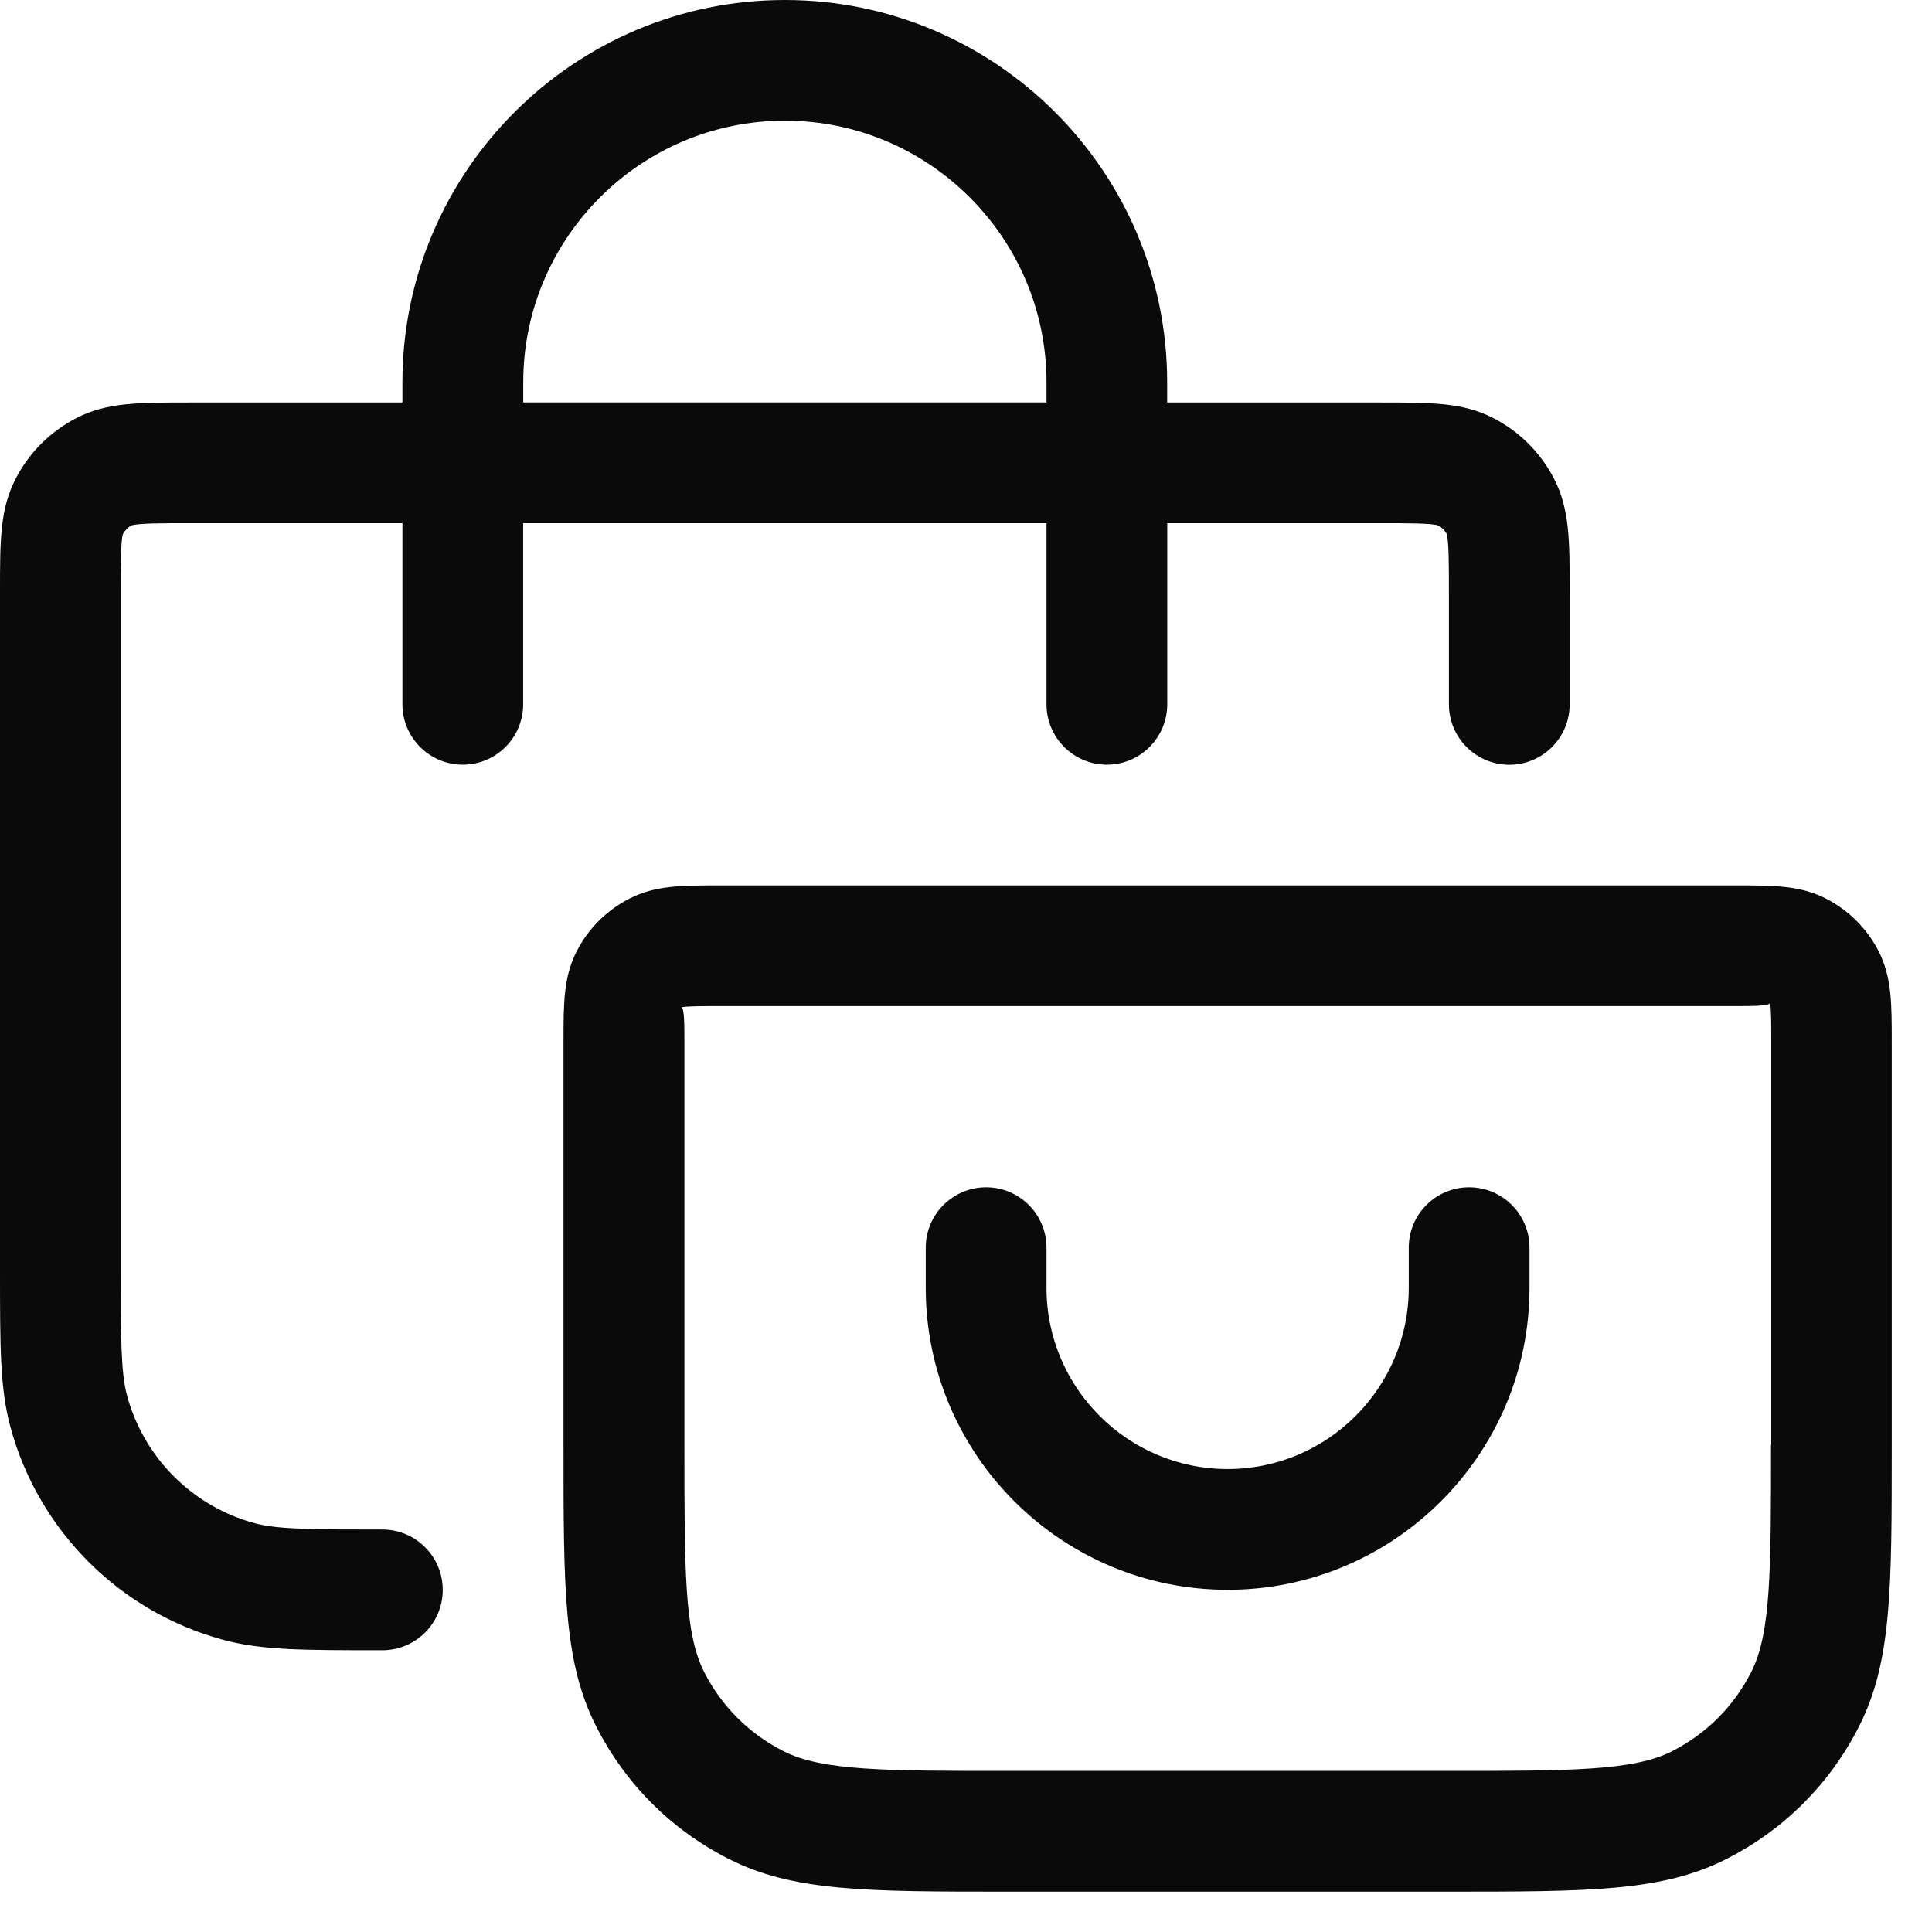 <svg width="24" height="24" viewBox="0 0 24 24" fill="none" xmlns="http://www.w3.org/2000/svg">
<path d="M13 6.499V8.749C13 9.163 13.336 9.499 13.75 9.499C14.164 9.499 14.5 9.163 14.5 8.749V6.499H17.15C17.464 6.499 17.789 6.499 17.864 6.527C17.911 6.55 17.949 6.589 17.97 6.63C17.999 6.71 17.999 7.035 17.999 7.35V8.75C17.999 9.164 18.335 9.5 18.749 9.5C19.163 9.5 19.499 9.164 19.499 8.75V7.35C19.499 6.714 19.499 6.33 19.308 5.953C19.137 5.621 18.873 5.358 18.543 5.19C18.169 5 17.785 5 17.149 5H14.499V4.75C14.499 2.131 12.368 0 9.749 0C7.13 0 4.999 2.131 4.999 4.75V5H2.35C1.713 5 1.329 5 0.953 5.191C0.623 5.361 0.359 5.625 0.191 5.954C0 6.329 0 6.713 0 7.35V15.75C0 16.745 0 17.244 0.128 17.721C0.474 19.011 1.489 20.027 2.779 20.372C3.257 20.5 3.756 20.5 4.75 20.5C5.164 20.5 5.5 20.164 5.5 19.75C5.5 19.336 5.164 19 4.75 19C3.915 19 3.454 19 3.168 18.923C2.394 18.716 1.784 18.106 1.577 17.332C1.5 17.046 1.5 16.586 1.5 15.75V7.349C1.5 7.036 1.5 6.711 1.527 6.635C1.551 6.589 1.59 6.55 1.631 6.528C1.71 6.499 2.035 6.499 2.35 6.499H4.999V8.749C4.999 9.163 5.335 9.499 5.749 9.499C6.163 9.499 6.499 9.163 6.499 8.749V6.499H12.999H13ZM6.5 4.749C6.5 2.957 7.958 1.499 9.75 1.499C11.542 1.499 13 2.957 13 4.749V4.999H6.5V4.749ZM23.337 11.816C23.191 11.533 22.965 11.307 22.681 11.162C22.361 10.999 22.038 10.999 21.55 10.999H8.95C8.463 10.999 8.14 10.999 7.819 11.163C7.536 11.308 7.309 11.534 7.164 11.817C7 12.138 7 12.461 7 12.949V17.949C7 19.747 7 20.65 7.409 21.452C7.771 22.162 8.338 22.729 9.048 23.09C9.851 23.499 10.752 23.499 12.55 23.499H17.95C19.748 23.499 20.651 23.499 21.453 23.09C22.163 22.728 22.73 22.161 23.091 21.451C23.5 20.649 23.5 19.746 23.5 17.948V12.948C23.5 12.461 23.5 12.139 23.337 11.816ZM22 17.949C22 19.507 22 20.289 21.754 20.771C21.538 21.197 21.198 21.537 20.772 21.754C20.292 21.999 19.509 21.999 17.951 21.999H12.551C10.993 21.999 10.212 21.999 9.731 21.753C9.304 21.536 8.964 21.196 8.747 20.77C8.502 20.289 8.502 19.507 8.502 17.949V12.949C8.502 12.741 8.502 12.524 8.466 12.513C8.528 12.498 8.743 12.498 8.952 12.498H21.552C21.761 12.498 21.978 12.498 21.988 12.46C22.003 12.522 22.003 12.738 22.003 12.948V17.948L22 17.949ZM19 15.499V15.999C19 18.067 17.317 19.749 15.25 19.749C13.183 19.749 11.5 18.067 11.5 15.999V15.499C11.5 15.085 11.836 14.749 12.25 14.749C12.664 14.749 13 15.085 13 15.499V15.999C13 17.24 14.01 18.249 15.25 18.249C16.49 18.249 17.5 17.24 17.5 15.999V15.499C17.5 15.085 17.836 14.749 18.25 14.749C18.664 14.749 19 15.085 19 15.499Z" fill="#0A0A0A"/>
</svg>

